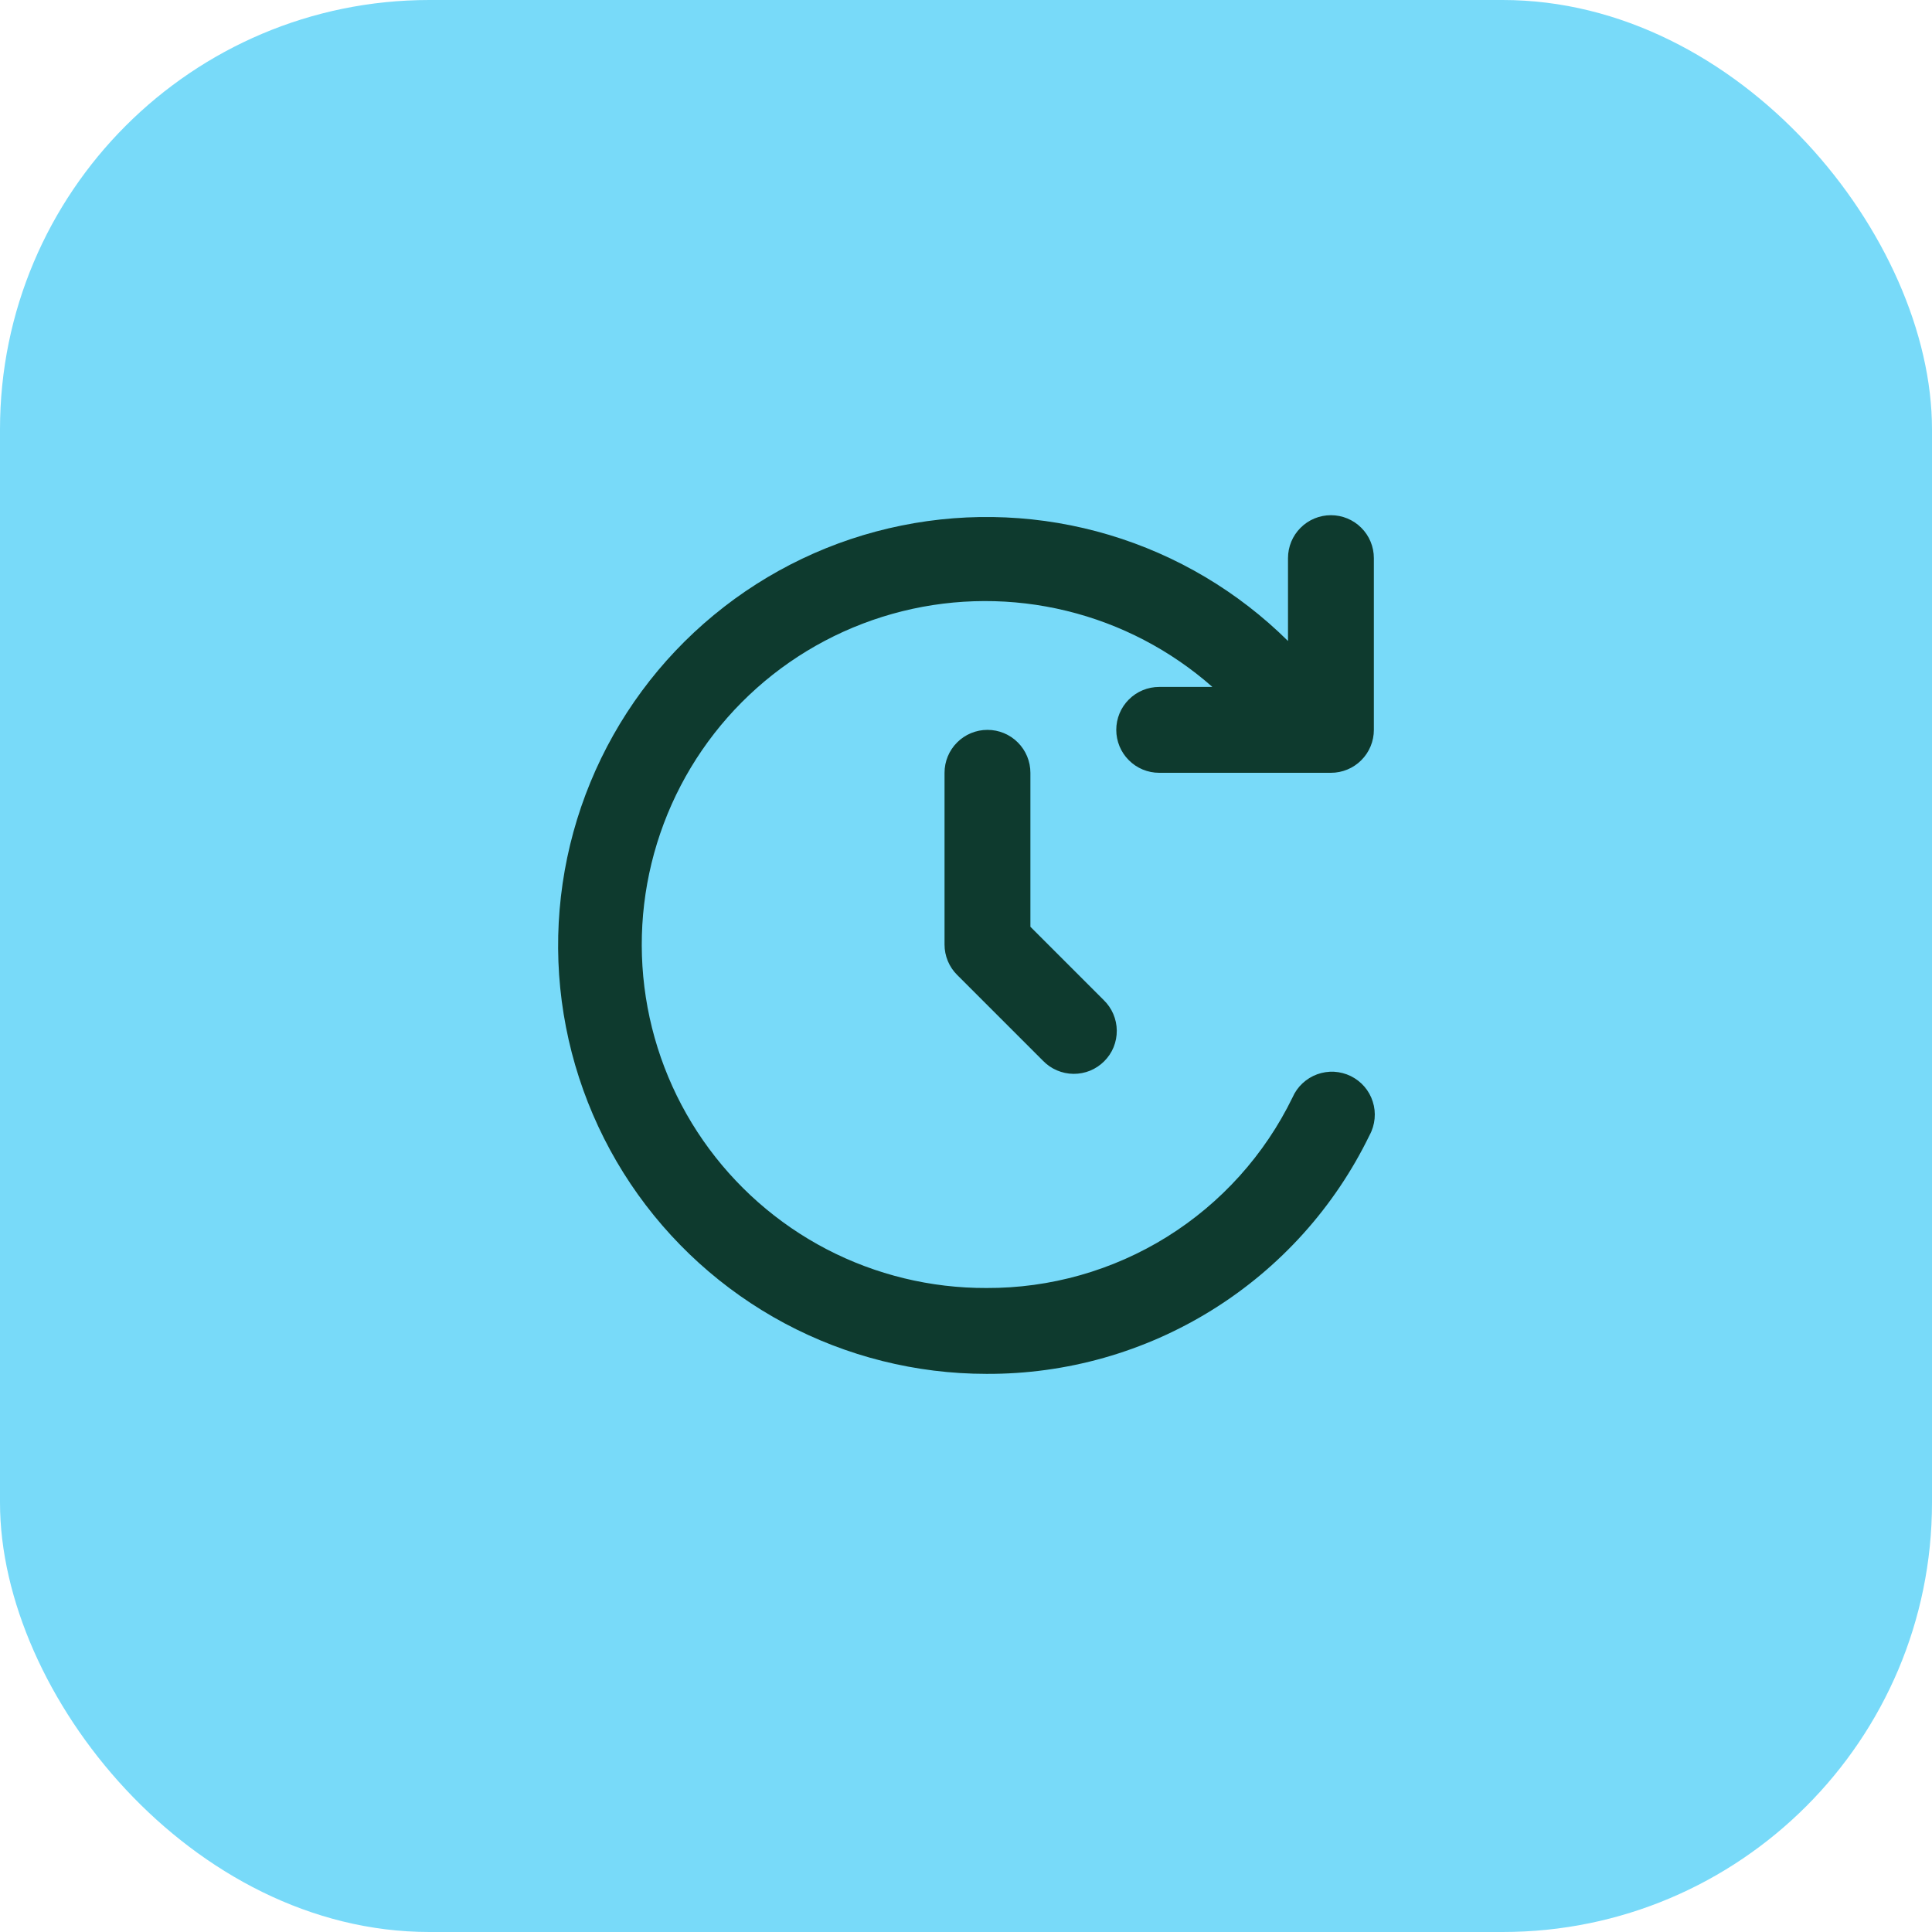 <svg xmlns="http://www.w3.org/2000/svg" width="45" height="45" viewBox="0 0 45 45" fill="none"><rect width="45" height="45" rx="10" fill="#78DAF9"></rect><path d="M24 18V21.586L25.707 23.293C25.802 23.385 25.879 23.496 25.931 23.618C25.983 23.74 26.011 23.871 26.012 24.004C26.013 24.136 25.988 24.268 25.938 24.391C25.888 24.514 25.813 24.625 25.719 24.719C25.625 24.813 25.514 24.887 25.391 24.938C25.268 24.988 25.136 25.013 25.004 25.012C24.871 25.011 24.74 24.983 24.618 24.931C24.496 24.879 24.385 24.802 24.293 24.707L22.293 22.707C22.105 22.52 22 22.265 22 22V18C22 17.735 22.105 17.48 22.293 17.293C22.48 17.105 22.735 17 23 17C23.265 17 23.52 17.105 23.707 17.293C23.895 17.48 24 17.735 24 18ZM26 17C26 17.265 26.105 17.52 26.293 17.707C26.48 17.895 26.735 18 27 18H31C31.265 18 31.52 17.895 31.707 17.707C31.895 17.52 32 17.265 32 17V13C32 12.735 31.895 12.48 31.707 12.293C31.52 12.105 31.265 12 31 12C30.735 12 30.48 12.105 30.293 12.293C30.105 12.48 30 12.735 30 13V14.93C28.835 13.777 27.405 12.928 25.835 12.459C24.265 11.99 22.603 11.915 20.997 12.241C19.391 12.566 17.89 13.282 16.626 14.326C15.362 15.369 14.375 16.707 13.751 18.223C13.127 19.738 12.886 21.384 13.049 23.015C13.213 24.645 13.775 26.21 14.686 27.572C15.598 28.934 16.831 30.05 18.276 30.823C19.722 31.595 21.335 31.999 22.974 32C24.835 32.009 26.66 31.492 28.239 30.508C29.819 29.524 31.088 28.114 31.9 26.44C31.965 26.322 32.004 26.191 32.017 26.057C32.03 25.923 32.016 25.787 31.974 25.659C31.934 25.53 31.867 25.411 31.779 25.309C31.691 25.207 31.583 25.124 31.462 25.064C31.341 25.005 31.209 24.971 31.074 24.963C30.94 24.956 30.805 24.977 30.678 25.023C30.552 25.069 30.436 25.141 30.337 25.233C30.239 25.325 30.16 25.436 30.106 25.56C29.456 26.897 28.442 28.023 27.18 28.809C25.919 29.594 24.46 30.007 22.974 30C21.678 30.004 20.401 29.694 19.252 29.096C18.103 28.497 17.117 27.628 16.378 26.565C15.638 25.501 15.169 24.273 15.009 22.988C14.849 21.702 15.004 20.397 15.46 19.184C15.916 17.971 16.659 16.888 17.627 16.026C18.594 15.164 19.756 14.551 21.014 14.237C22.271 13.924 23.585 13.921 24.843 14.228C26.102 14.535 27.267 15.143 28.239 16H27C26.735 16 26.48 16.105 26.293 16.293C26.105 16.48 26 16.735 26 17Z" fill="#0E3A2E"></path></svg>